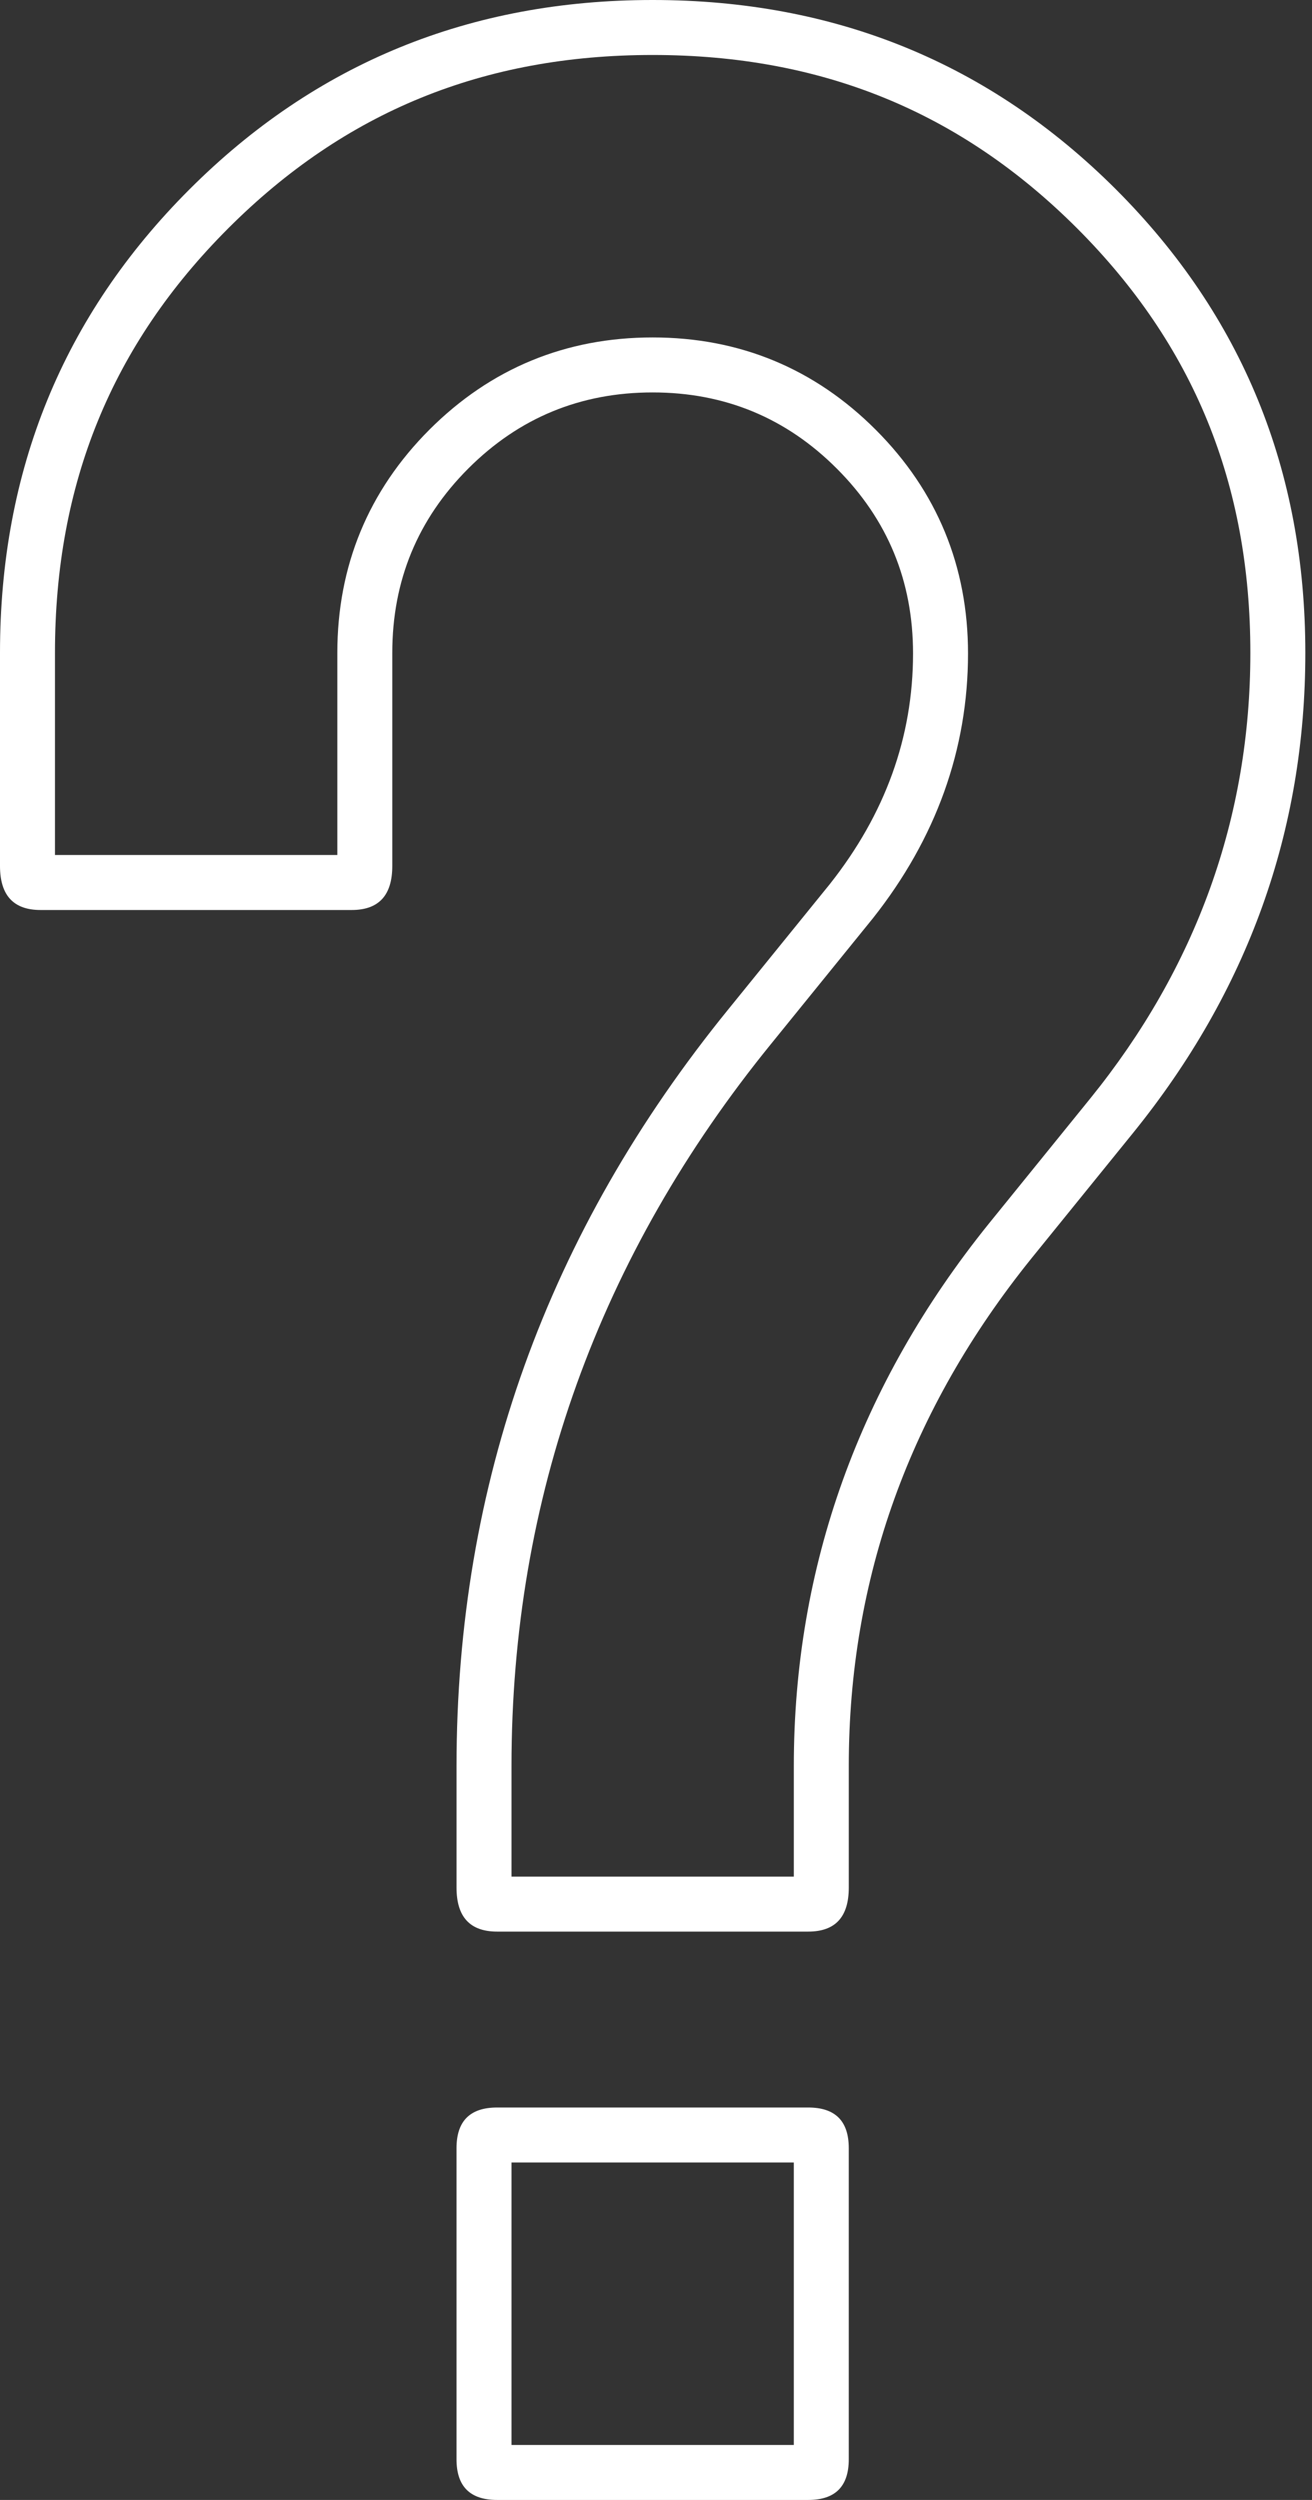 <?xml version="1.0" encoding="utf-8"?>
<!-- Generator: Adobe Illustrator 15.1.0, SVG Export Plug-In  -->
<!DOCTYPE svg PUBLIC "-//W3C//DTD SVG 1.1//EN" "http://www.w3.org/Graphics/SVG/1.1/DTD/svg11.dtd">
<svg version="1.1"
	 xmlns="http://www.w3.org/2000/svg" xmlns:xlink="http://www.w3.org/1999/xlink" xmlns:a="http://ns.adobe.com/AdobeSVGViewerExtensions/3.0/"
	 x="0px" y="0px" width="105px" height="200px" viewBox="0 0 105 200" overflow="visible" enable-background="new 0 0 105 200"
	 xml:space="preserve">
<rect x="0" y="0" width="105" height="200" fill="#333333" stroke="none"/>
<defs>
</defs>
<g>
	<path fill="#FFFFFF" d="M52.231,4.398c13.519,0,24.631,4.537,33.969,13.866c9.331,9.337,13.867,20.448,13.867,33.967
		c0,13.158-4.314,25.156-12.821,35.659l-8.127,10.027c-10.344,12.838-15.589,27.426-15.589,43.356v8.86H40.935v-8.845
		c0-21.387,6.99-40.826,20.779-57.78l8.119-10.012l0.017-0.021l0.017-0.021c5.045-6.379,7.604-13.504,7.604-21.177
		c0-6.966-2.481-12.984-7.374-17.883c-4.897-4.909-10.908-7.398-17.865-7.398c-6.956,0-12.965,2.48-17.862,7.375
		c-4.892,4.896-7.373,10.905-7.373,17.86v16.171H4.399V52.231c0-13.526,4.536-24.636,13.87-33.967
		C27.597,8.934,38.706,4.398,52.231,4.398 M63.529,173.003v22.599H40.935v-22.599H63.529 M52.231,0
		C37.621,0,25.255,5.055,15.158,15.155C5.049,25.261,0,37.618,0,52.231v17.051c0,2.348,1.083,3.52,3.245,3.52h24.9
		c2.168,0,3.25-1.172,3.25-3.52V52.231c0-5.771,2.028-10.69,6.085-14.751c4.061-4.058,8.978-6.085,14.751-6.085
		c5.773,0,10.693,2.038,14.751,6.105c4.061,4.066,6.089,8.991,6.089,14.776c0,6.695-2.223,12.844-6.655,18.448l-8.119,10.012
		c-14.51,17.841-21.761,38.024-21.761,60.551v9.73c0,2.346,1.085,3.514,3.248,3.514h24.899c2.165,0,3.245-1.168,3.245-3.517v-9.742
		c0-14.975,4.874-28.506,14.616-40.597l8.119-10.017c9.204-11.363,13.803-24.173,13.803-38.429c0-14.613-5.055-26.971-15.154-37.077
		C79.202,5.055,66.848,0,52.231,0L52.231,0z M64.683,168.604H39.783c-2.163,0-3.248,1.083-3.248,3.251v24.895
		c0,2.167,1.085,3.25,3.248,3.25h24.899c2.165,0,3.245-1.083,3.245-3.25v-24.895C67.928,169.688,66.848,168.604,64.683,168.604
		L64.683,168.604z"/>
</g>
</svg>
